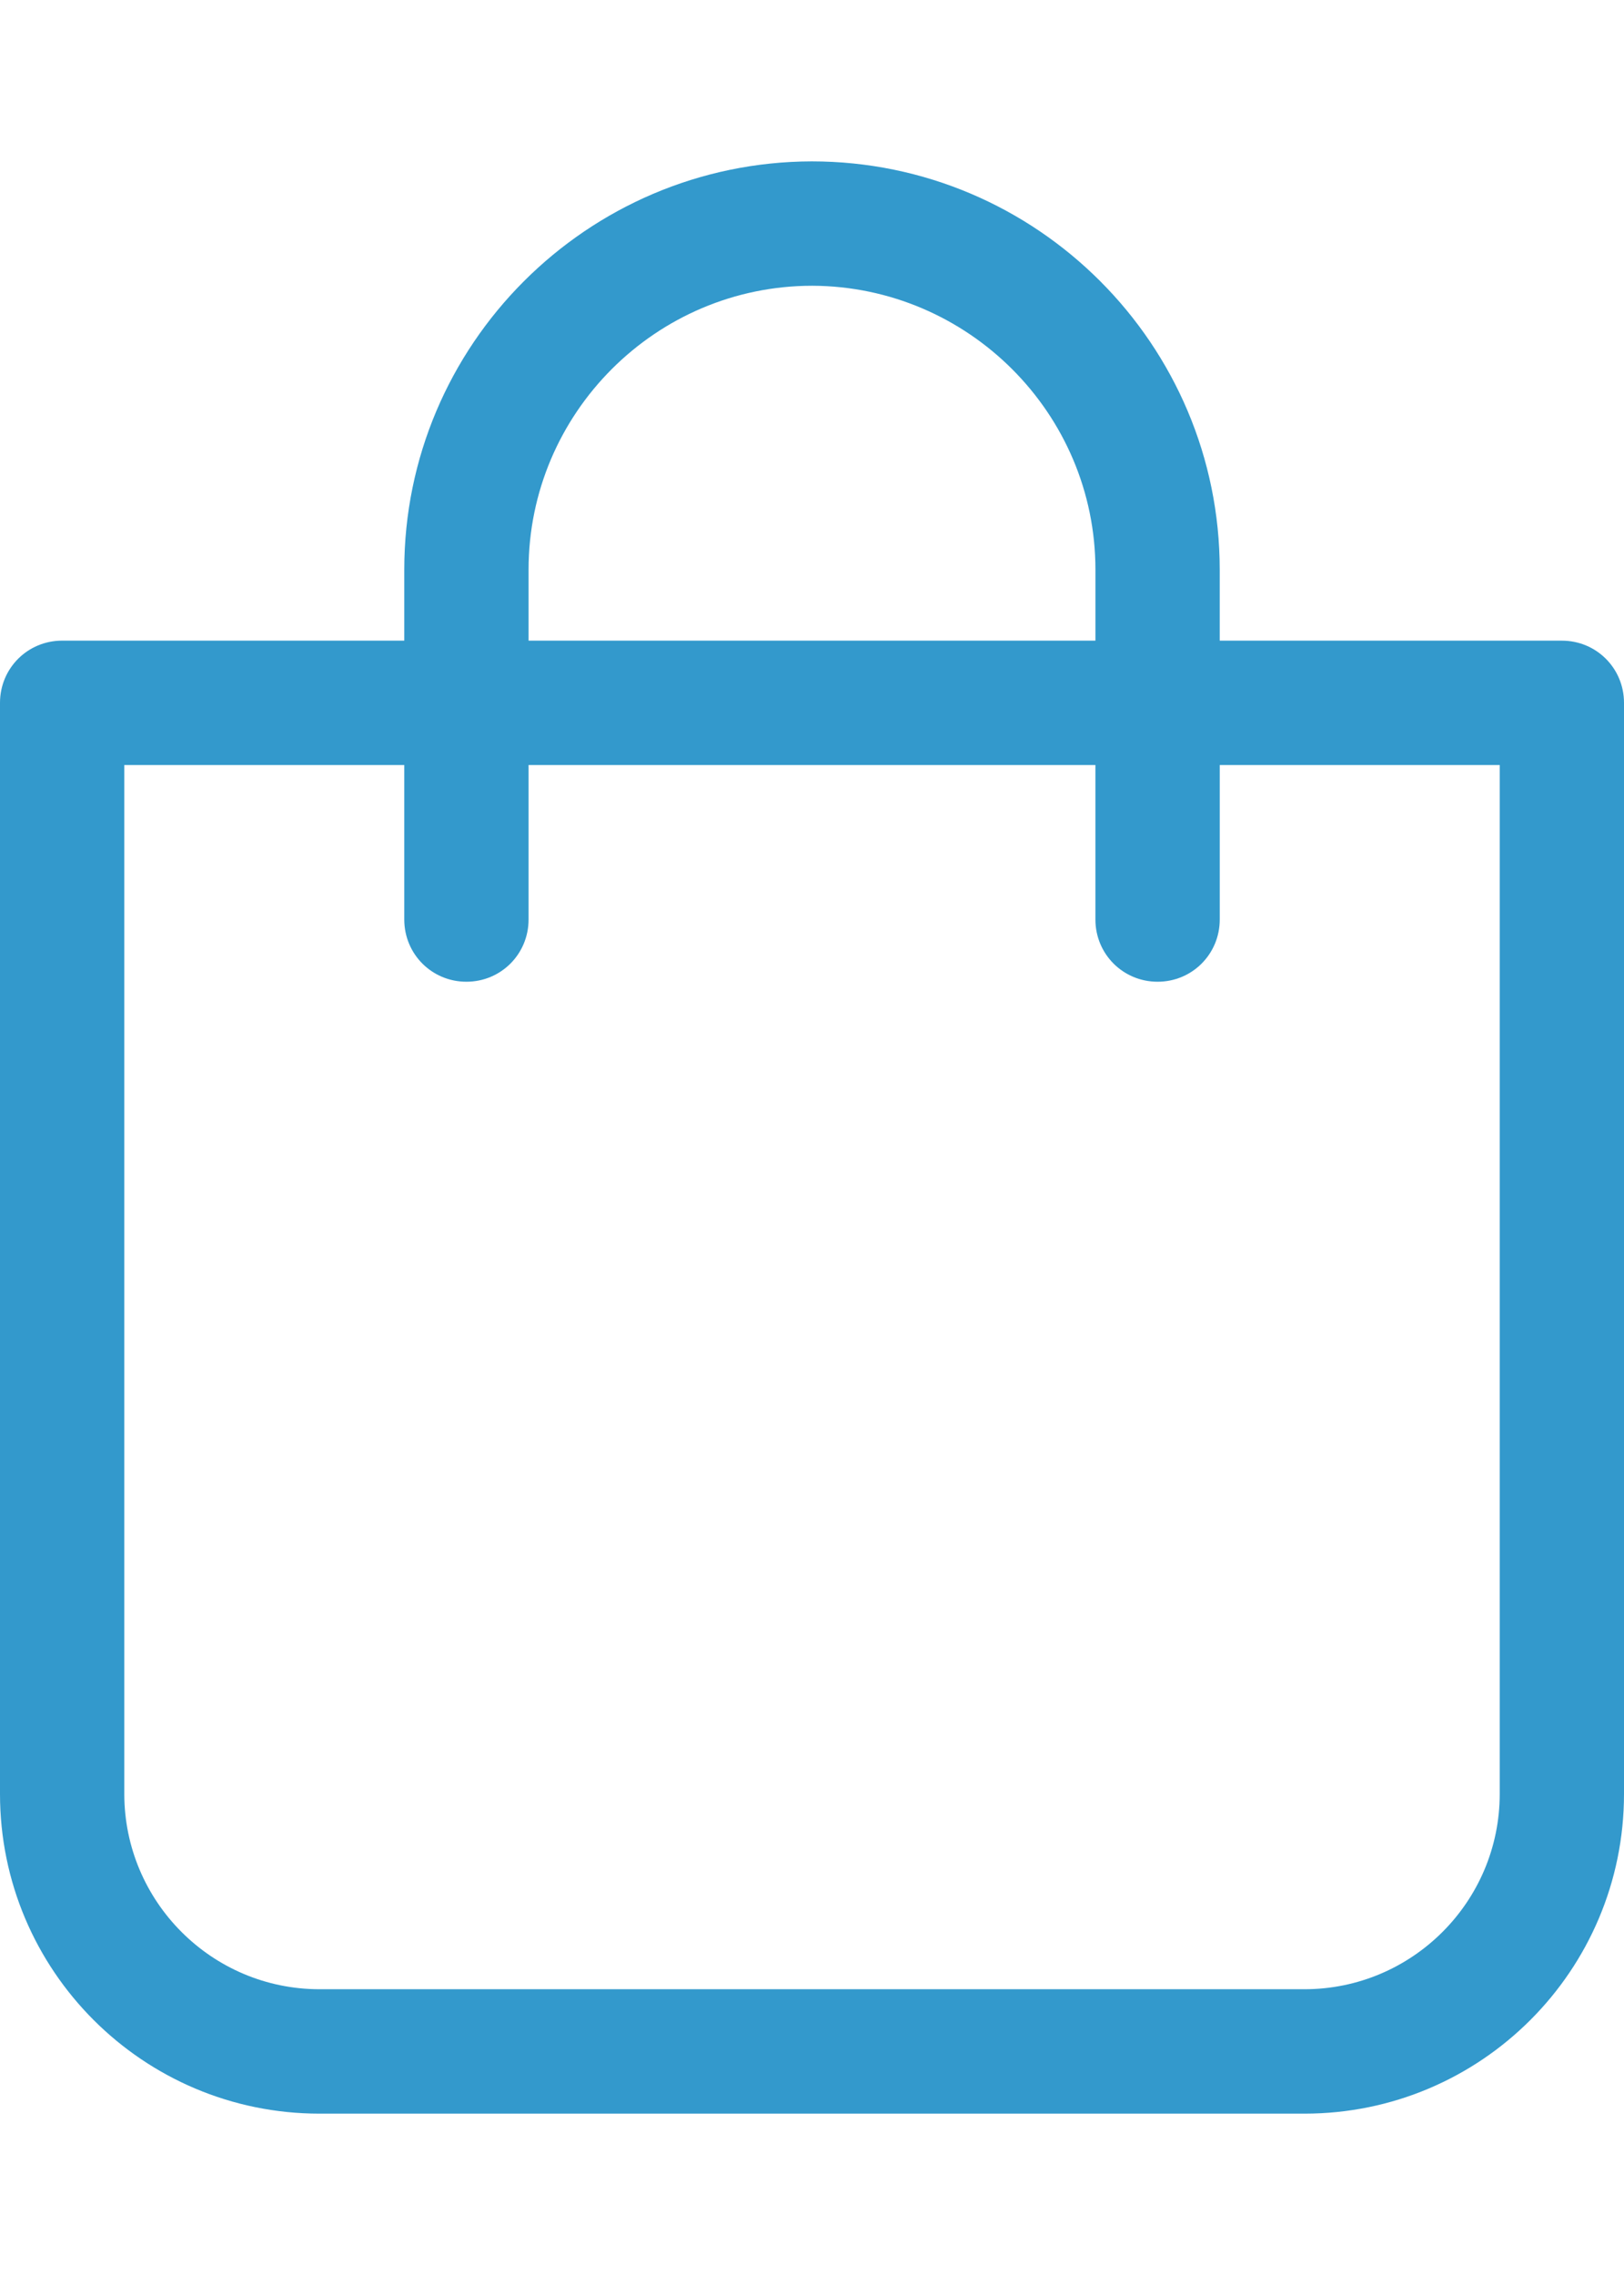 <?xml version="1.0" encoding="utf-8"?>
<!-- Generator: Adobe Illustrator 16.0.0, SVG Export Plug-In . SVG Version: 6.00 Build 0)  -->
<!DOCTYPE svg PUBLIC "-//W3C//DTD SVG 1.1//EN" "http://www.w3.org/Graphics/SVG/1.1/DTD/svg11.dtd">
<svg version="1.1" id="Layer_1" xmlns="http://www.w3.org/2000/svg" xmlns:xlink="http://www.w3.org/1999/xlink" x="0px" y="0px"
	 width="20px" height="28px" viewBox="0 0 83.03 99.751" enable-background="new 0 0 83.03 99.751" xml:space="preserve">
<path fill="#3399CC" d="M20.669,20.862v3.626H3.177C1.412,24.489,0,25.901,0,27.666v55.751c0,9.019,7.317,16.335,16.336,16.335h50.358
	c9.019,0,16.336-7.316,16.336-16.335V27.666c0-1.765-1.412-3.177-3.176-3.177H62.361v-3.626C62.361,9.372,53.022,0,41.498,0
	C30.01,0.032,20.669,9.372,20.669,20.862L20.669,20.862z M59.185,41.917c1.765,0,3.177-1.414,3.177-3.179v-7.895h14.314v52.573
	c0,5.521-4.493,9.979-9.981,9.979H16.336c-5.521,0-9.981-4.492-9.981-9.979V30.843h14.314v7.895c0,1.766,1.412,3.179,3.176,3.179
	c1.767,0,3.179-1.414,3.179-3.179v-7.895h28.981v7.895C56.006,40.504,57.418,41.917,59.185,41.917L59.185,41.917z M56.006,20.862
	v3.626H27.024v-3.626c0-7.992,6.514-14.507,14.508-14.507C49.492,6.386,56.006,12.87,56.006,20.862L56.006,20.862z M56.006,20.862"
	/>
</svg>
